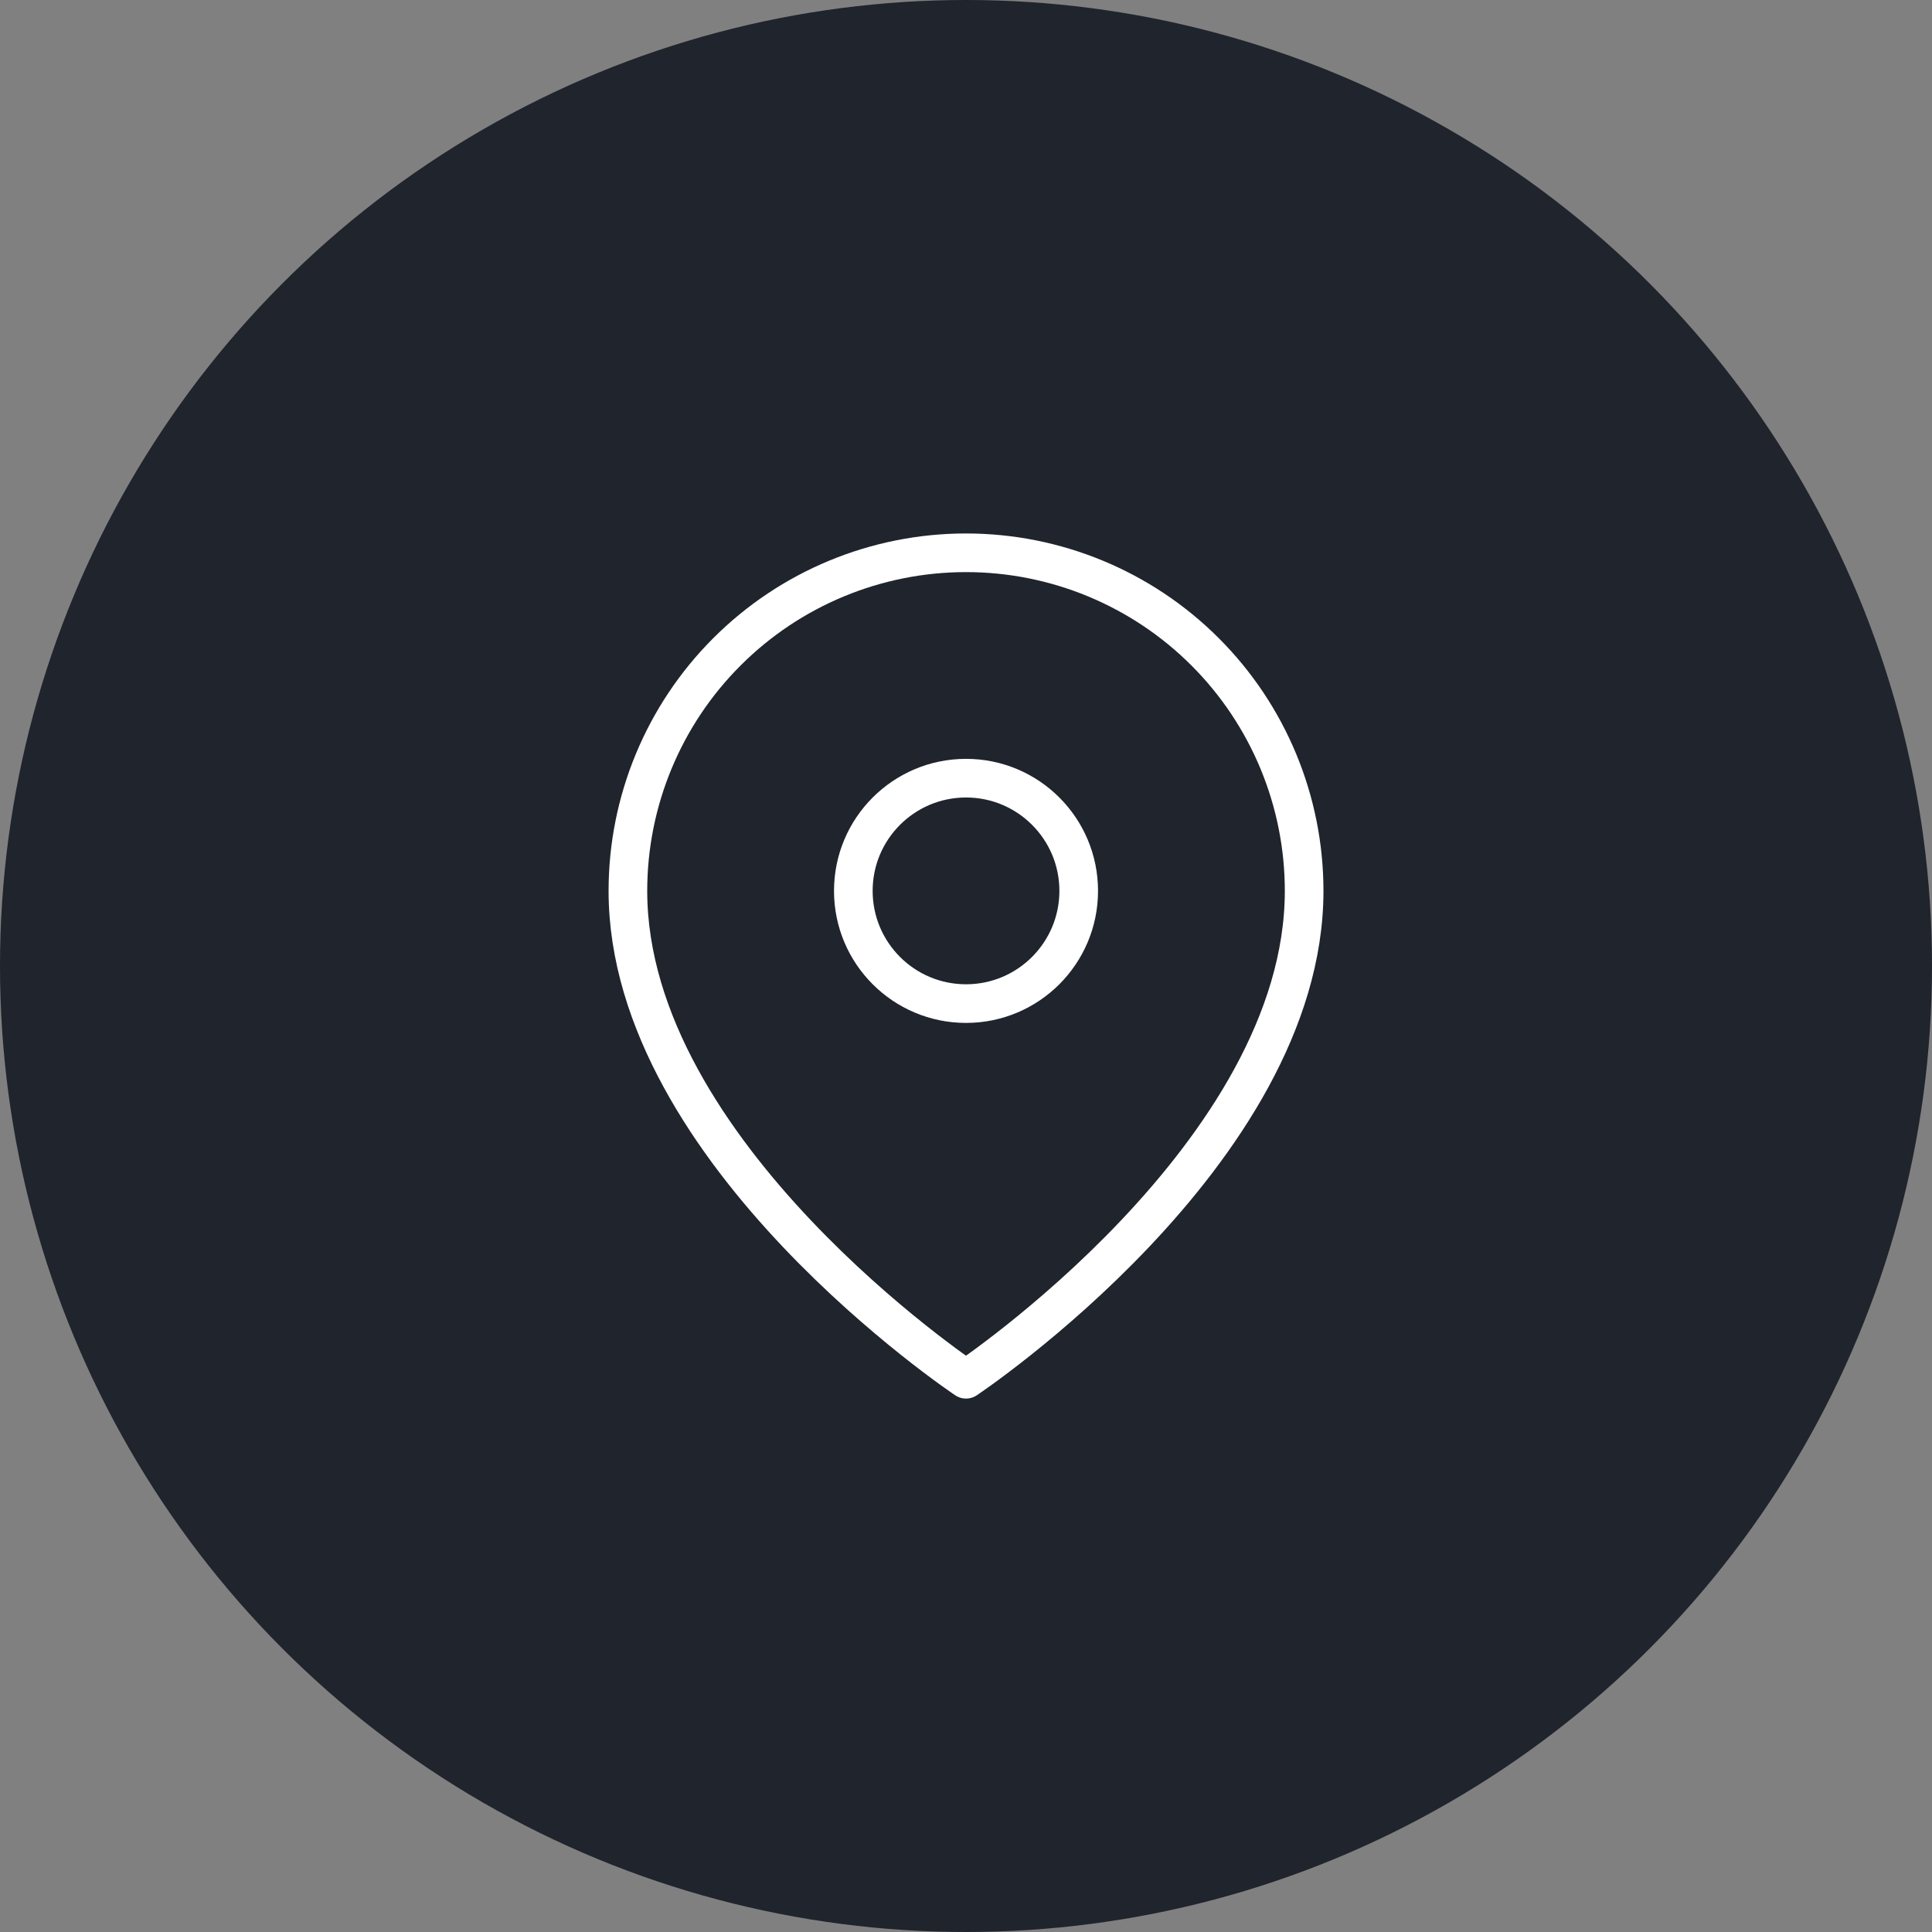 <?xml version="1.0" encoding="UTF-8"?> <svg xmlns="http://www.w3.org/2000/svg" width="50" height="50" viewBox="0 0 50 50" fill="none"><rect x="0" y="0" width="50" height="50" fill="#808080" stroke="none"/><circle cx="25" cy="25" r="25" fill="#1F242D"></circle><g clip-path="url(#clip0_10420_1332)"><path d="M33.751 23.056C33.751 29.861 25 35.695 25 35.695C25 35.695 16.25 29.861 16.25 23.056C16.25 20.735 17.172 18.509 18.813 16.869C20.454 15.227 22.68 14.306 25 14.306C27.321 14.306 29.547 15.227 31.188 16.869C32.829 18.509 33.751 20.735 33.751 23.056Z" stroke="white" stroke-linecap="round" stroke-linejoin="round"></path><path d="M25.001 25.973C26.611 25.973 27.917 24.667 27.917 23.056C27.917 21.445 26.611 20.139 25.001 20.139C23.39 20.139 22.084 21.445 22.084 23.056C22.084 24.667 23.39 25.973 25.001 25.973Z" stroke="white" stroke-linecap="round" stroke-linejoin="round"></path></g><defs><clipPath id="clip0_10420_1332"><rect width="23.333" height="23.333" fill="white" transform="translate(13.334 13.334)"></rect></clipPath></defs></svg> 